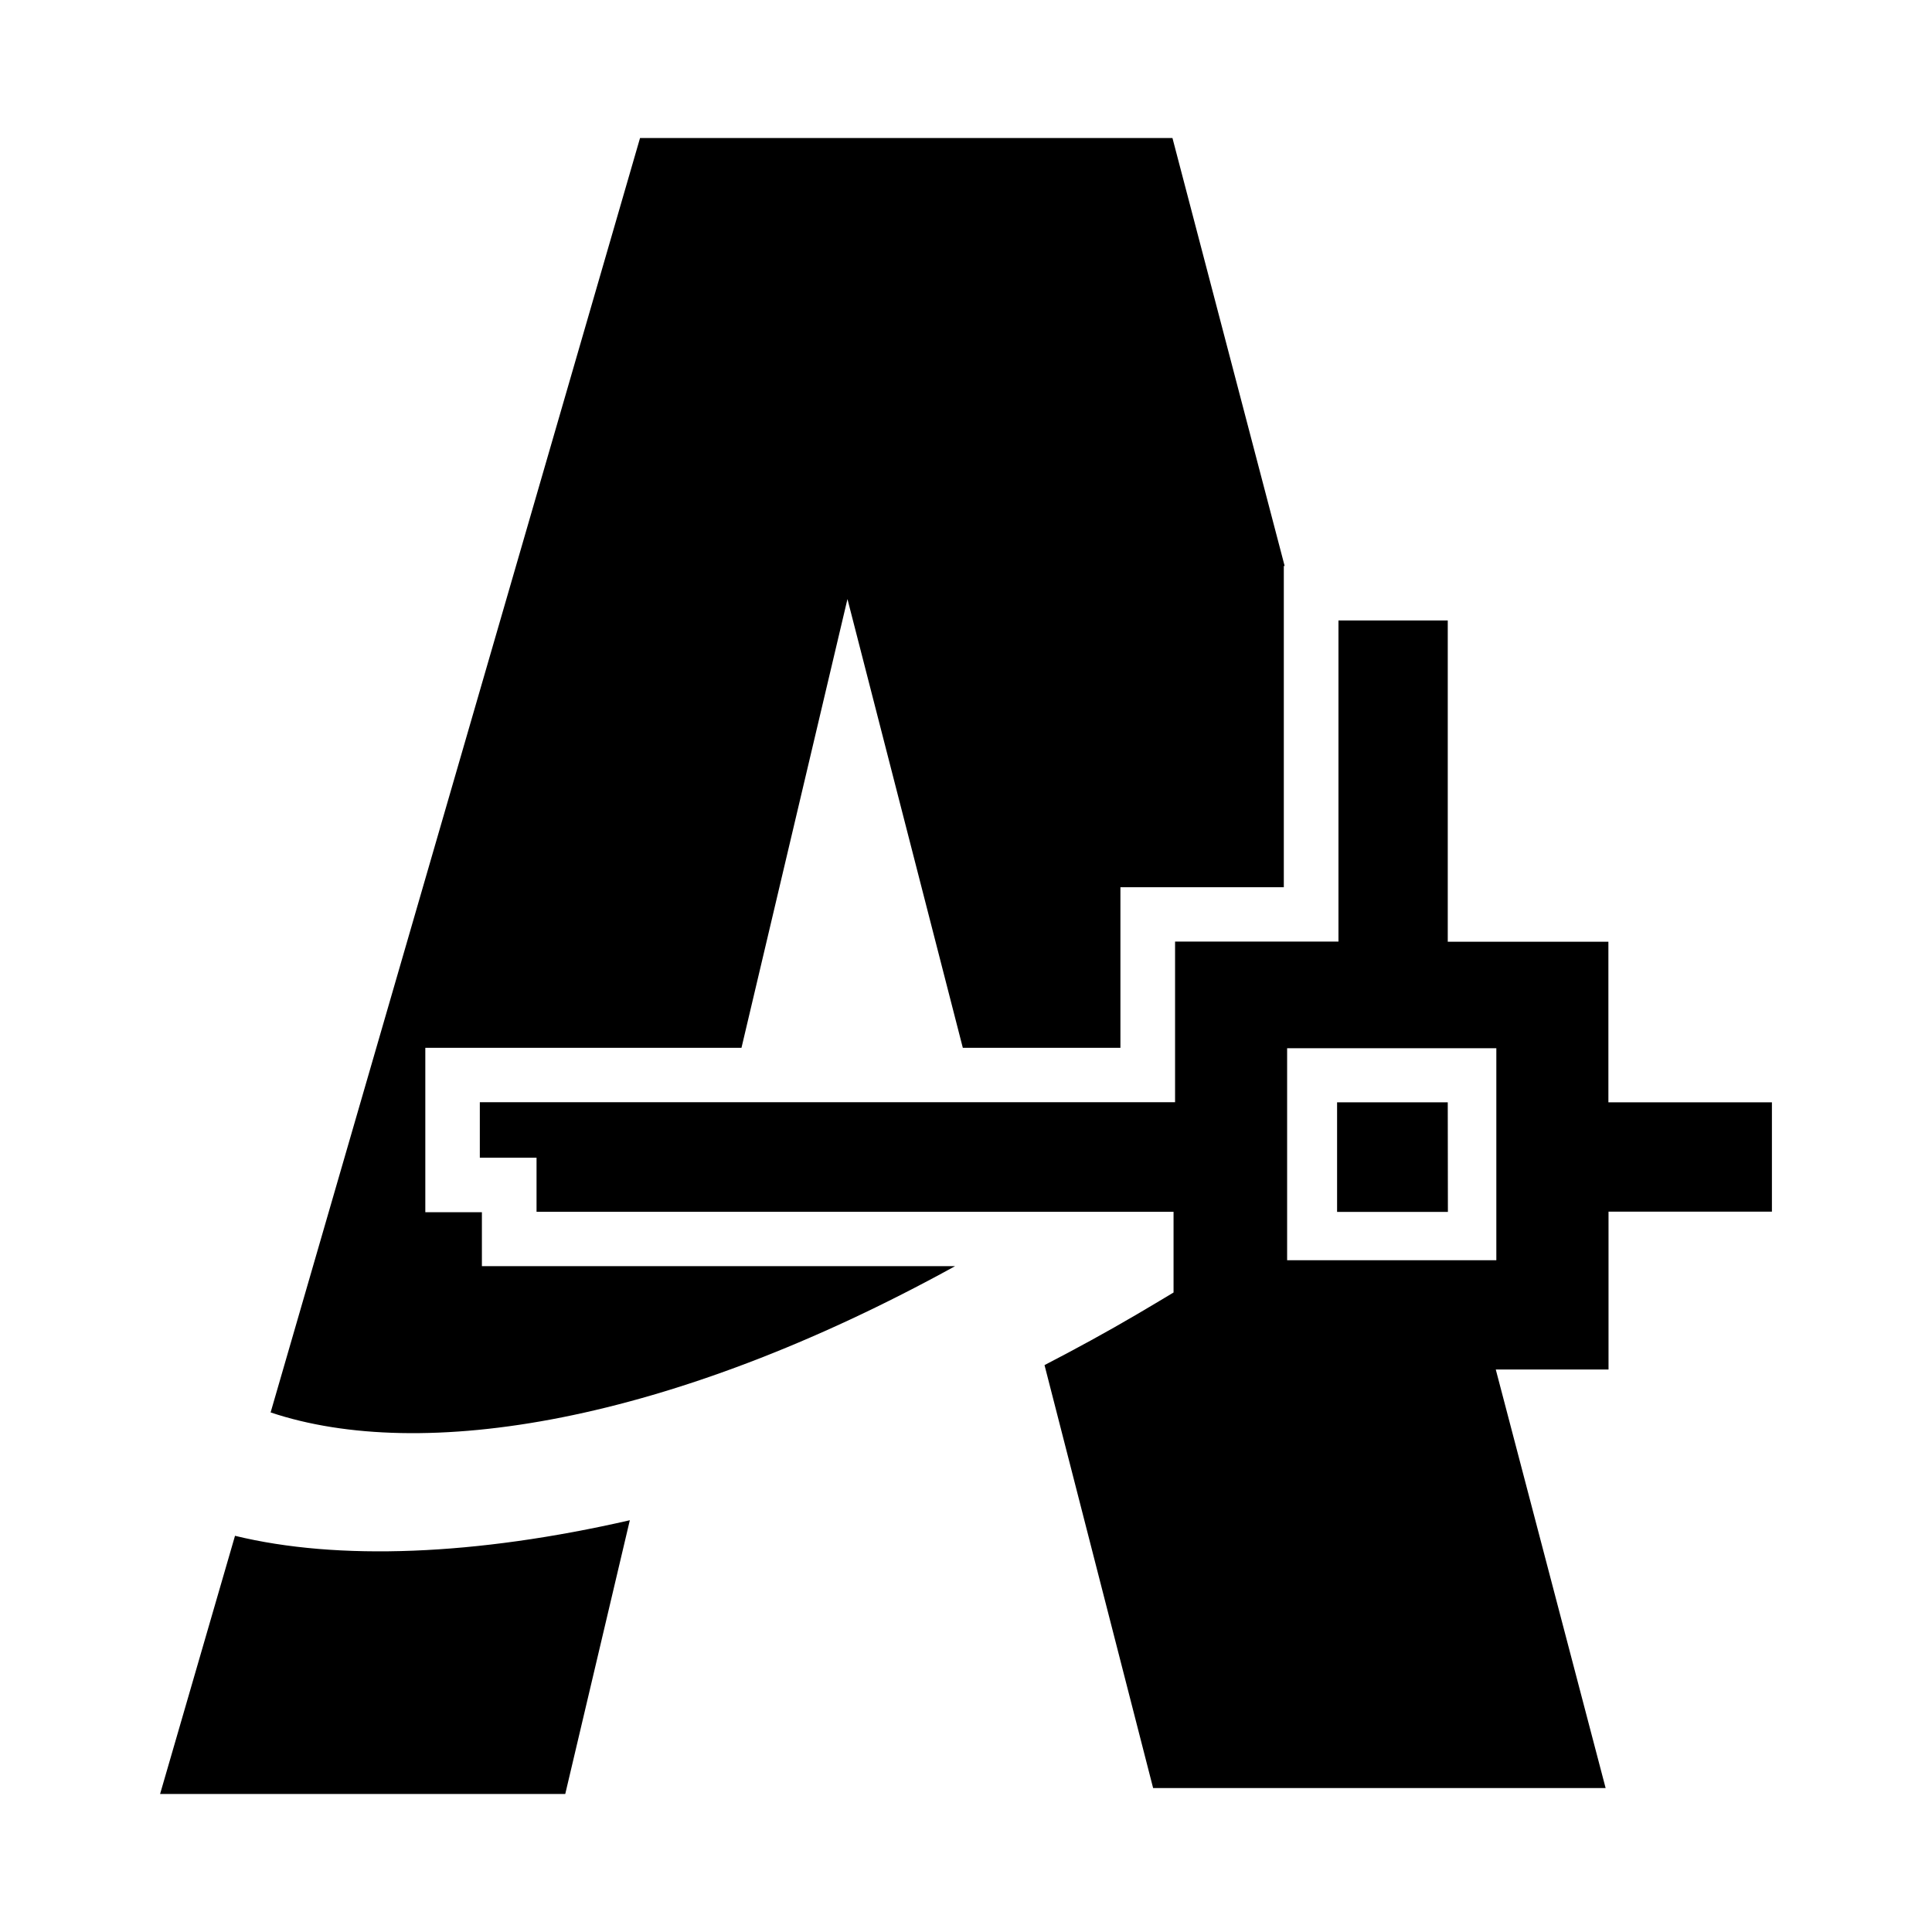 <?xml version="1.0" encoding="utf-8"?><!-- Uploaded to: SVG Repo, www.svgrepo.com, Generator: SVG Repo Mixer Tools -->
<svg fill="#000000" width="800px" height="800px" viewBox="0 0 14 14" role="img" focusable="false" aria-hidden="true" xmlns="http://www.w3.org/2000/svg"><path d="M 4.564,11.016 4.096,13 1.16,13 1.703,11.129 c 0.747,0.182 1.746,0.143 2.862,-0.113 z m 5.927,-3.028 -0.421,0 -0.381,0 0,0.402 0,0.392 0.803,0 -0.001,-0.793 0,0 z m -6.998,0.796 -0.411,0 0,-1.191 2.291,0 0.768,-3.252 0.836,3.252 1.142,0 0,-1.164 1.184,0 0,-2.328 0.006,0 L 8.496,1 4.638,1 1.961,10.235 c 1.093,0.366 2.886,0.082 4.96,-1.06 l -3.429,0 0,-0.391 z m 9.347,-0.796 0,0.792 -1.184,0 0,1.144 -0.817,0 0.796,3.033 -3.279,0 -0.787,-3.065 C 7.793,9.776 8.019,9.653 8.242,9.522 8.331,9.47 8.417,9.418 8.504,9.366 l 0,-0.585 -1.222,0 -3.394,0 0,-0.392 -0.411,0 0,-0.402 0.411,0 1.392,0 1.799,0 1.436,0 0,-1.164 0.411,0 0.773,0 0,-1.242 0,-1.085 0.261,0 0.12,0 0.411,0 0,2.328 0.753,0 0.411,0 0,1.164 0.773,0 0.411,0 0,0 z m -1.997,-0.392 -1.516,0 0,1.536 1.516,0 0,-1.536 0,0 z"/></svg>